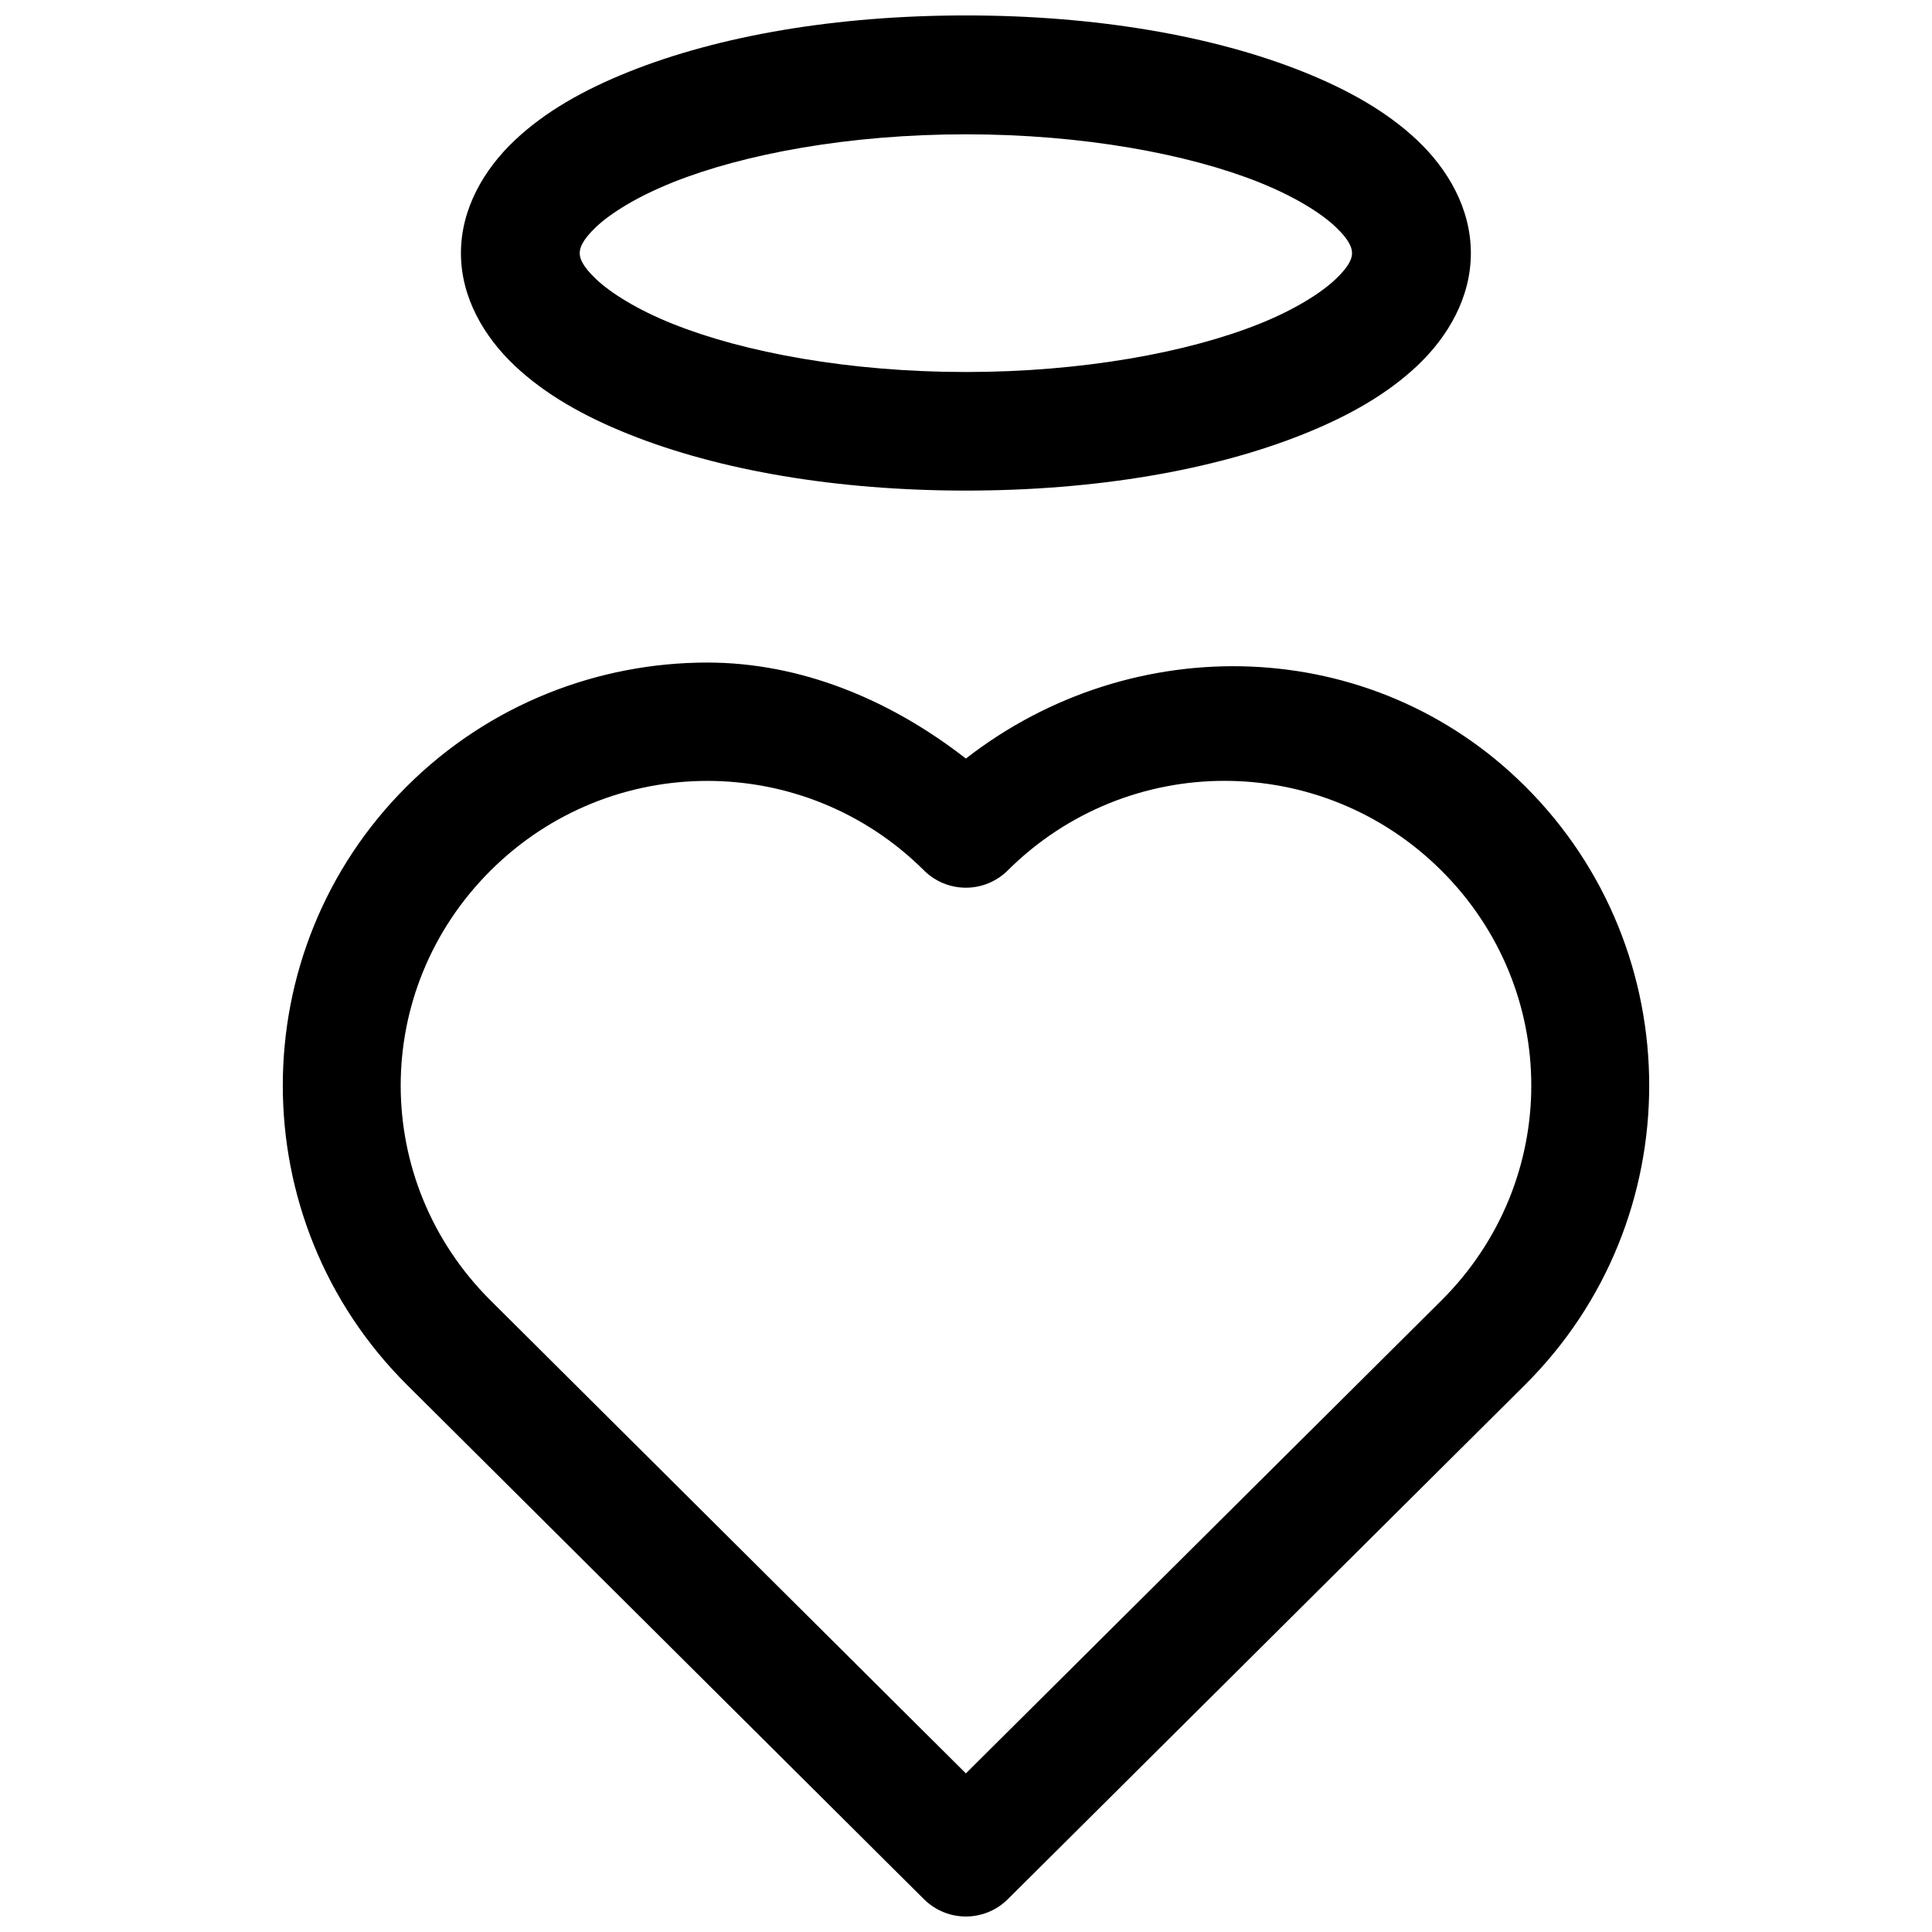 <?xml version="1.0" encoding="UTF-8"?>
<!-- Uploaded to: SVG Repo, www.svgrepo.com, Generator: SVG Repo Mixer Tools -->
<svg width="800px" height="800px" version="1.1" viewBox="144 144 512 512" xmlns="http://www.w3.org/2000/svg">
 <defs>
  <clipPath id="a">
   <path d="m218 148.09h364v503.81h-364z"/>
  </clipPath>
 </defs>
 <g clip-path="url(#a)">
  <path d="m399.97 148.09c-34.309 0-65.379 5.359-89.312 14.93-11.965 4.789-22.215 10.57-30.273 18.191-8.055 7.617-14.234 18.031-14.234 29.871 0 11.84 6.18 22.195 14.238 29.812 8.055 7.617 18.305 13.402 30.273 18.188 23.934 9.574 55.004 14.93 89.312 14.93s65.441-5.356 89.371-14.93c11.965-4.785 22.219-10.57 30.273-18.188 8.055-7.617 14.176-17.973 14.176-29.812 0-11.84-6.121-22.254-14.176-29.875-8.059-7.617-18.312-13.398-30.277-18.188-23.93-9.57-55.062-14.93-89.371-14.93zm0 31.504c30.906 0 58.883 5.191 77.688 12.715 9.402 3.762 16.383 8.125 20.277 11.809 3.894 3.684 4.367 5.762 4.367 6.965 0 1.203-0.473 3.234-4.367 6.918-3.894 3.684-10.879 8.094-20.277 11.855-18.805 7.523-46.781 12.73-77.688 12.73s-58.824-5.207-77.625-12.73c-9.406-3.762-16.449-8.172-20.344-11.855s-4.367-5.715-4.367-6.918c0-1.203 0.473-3.281 4.367-6.965s10.938-8.047 20.34-11.809c18.805-7.523 46.723-12.715 77.625-12.715zm-68.512 139.99c-28.844 0-57.672 10.941-79.609 32.766-43.875 43.648-43.875 114.99 0 158.64l137.02 136.33v-0.004c2.949 2.93 6.941 4.578 11.102 4.578s8.148-1.648 11.098-4.578l137.08-136.33c43.875-43.648 43.875-114.99 0-158.64-40.605-40.395-104.04-41.695-148.18-7.316-20.289-15.801-43.969-25.445-68.512-25.445zm137.05 31.348c20.77 0 41.535 7.918 57.441 23.738 31.812 31.645 31.812 82.359 0 114.01l-125.98 125.29-125.92-125.29c-31.812-31.645-31.812-82.359 0-114.01 15.906-15.824 36.652-23.723 57.41-23.723 20.758 0 41.504 7.902 57.41 23.723h-0.004c2.949 2.934 6.941 4.582 11.102 4.582s8.148-1.648 11.098-4.582c15.906-15.82 36.672-23.738 57.441-23.738z" fill-rule="evenodd"/>
 </g>
</svg>